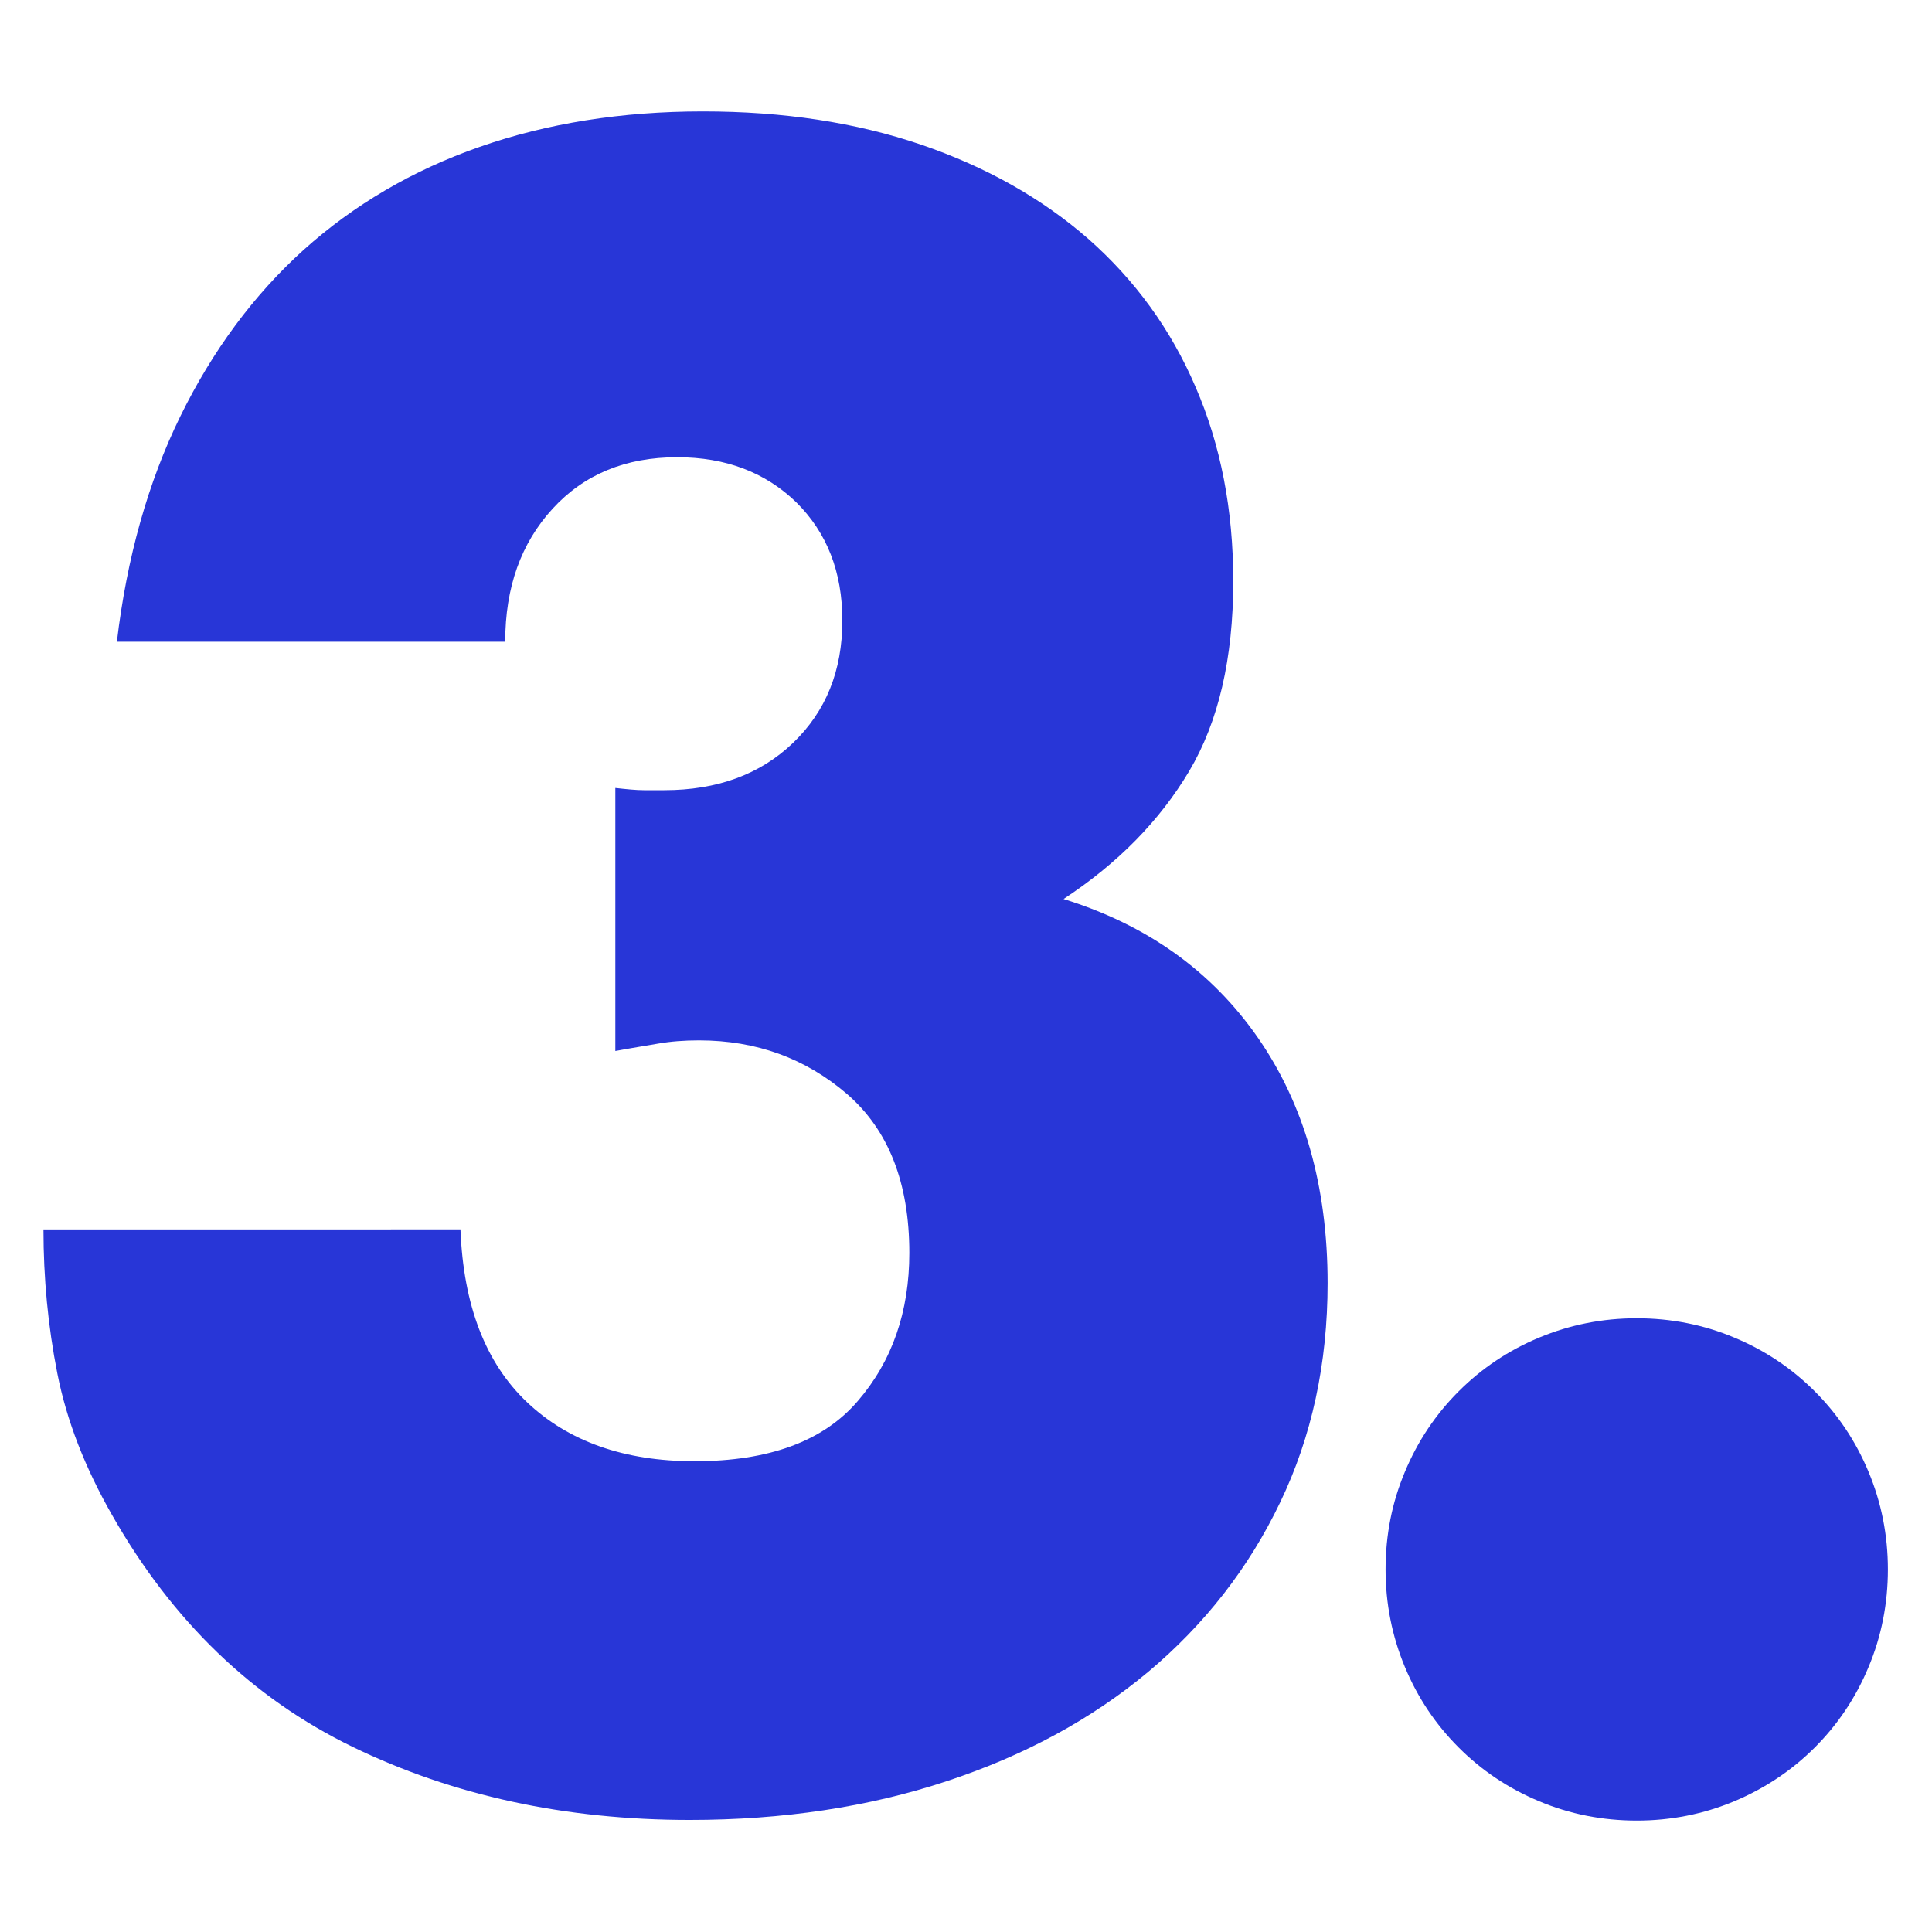 <svg xmlns="http://www.w3.org/2000/svg" xmlns:xlink="http://www.w3.org/1999/xlink" id="Capa_1" x="0px" y="0px" viewBox="0 0 600 600" style="enable-background:new 0 0 600 600;" xml:space="preserve"><style type="text/css">	.st0{fill:#2836D7;}</style><g>	<path class="st0" d="M191,244.7c3.6,0.4,6.6,0.7,9,0.7c2.4,0,4.6,0,6.3,0c16.4,0,29.8-4.9,40-14.7c10.2-9.8,15.3-22.4,15.3-38  c0-15.1-4.8-27.3-14.3-36.7c-9.6-9.3-21.9-14-37-14c-16,0-28.9,5.3-38.7,16c-9.8,10.7-14.7,24.4-14.7,41.3H36.3  c3.1-26.2,9.7-49.6,19.7-70c10-20.4,22.8-37.7,38.3-51.7c15.6-14,33.8-24.7,54.7-32c20.9-7.3,44-11,69.3-11  c24.9,0,47.4,3.4,67.7,10.3c20.2,6.9,37.6,16.7,52,29.3c14.4,12.7,25.6,28,33.3,46c7.8,18,11.7,38.1,11.7,60.3  c0,24-4.6,43.7-13.7,59c-9.1,15.3-22.1,28.6-39,39.7c25.8,8,45.9,22.3,60.3,43c14.4,20.7,21.7,46.1,21.7,76.3  c0,24.9-4.9,47.6-14.7,68c-9.8,20.5-23.5,38-41,52.7c-17.6,14.7-38.4,26-62.7,34c-24.2,8-50.8,12-79.7,12  c-38.7,0-73.6-7.6-104.7-22.7c-31.1-15.1-56-39.1-74.7-72c-8.4-14.7-14.1-29.3-17-44c-2.9-14.7-4.3-29.6-4.3-44.7H143  c0.9,23.6,7.8,41.5,20.7,53.7c12.9,12.2,30.2,18.3,52,18.3c23.1,0,40-6.2,50.7-18.7c10.7-12.4,16-27.8,16-46  c0-21.8-6.5-38.2-19.3-49.3c-12.9-11.1-28.2-16.7-46-16.7c-4.5,0-8.7,0.3-12.7,1c-4,0.7-8.5,1.4-13.3,2.3V244.7z"></path>	<path class="st0" d="M430.3,487.4c0-10.7,2-20.8,6-30.3c4-9.6,9.6-17.9,16.7-25c7.1-7.1,15.4-12.7,25-16.7c9.6-4,19.7-6,30.3-6  s20.8,2,30.3,6c9.6,4,17.9,9.6,25,16.7c7.1,7.1,12.7,15.4,16.7,25c4,9.6,6,19.7,6,30.3s-2,20.8-6,30.3c-4,9.6-9.6,17.9-16.7,25  c-7.1,7.1-15.5,12.7-25,16.7c-9.6,4-19.7,6-30.3,6s-20.8-2-30.3-6c-9.6-4-17.9-9.6-25-16.7c-7.1-7.1-12.7-15.4-16.7-25  C432.3,508.1,430.3,498,430.3,487.4z"></path></g></svg>
